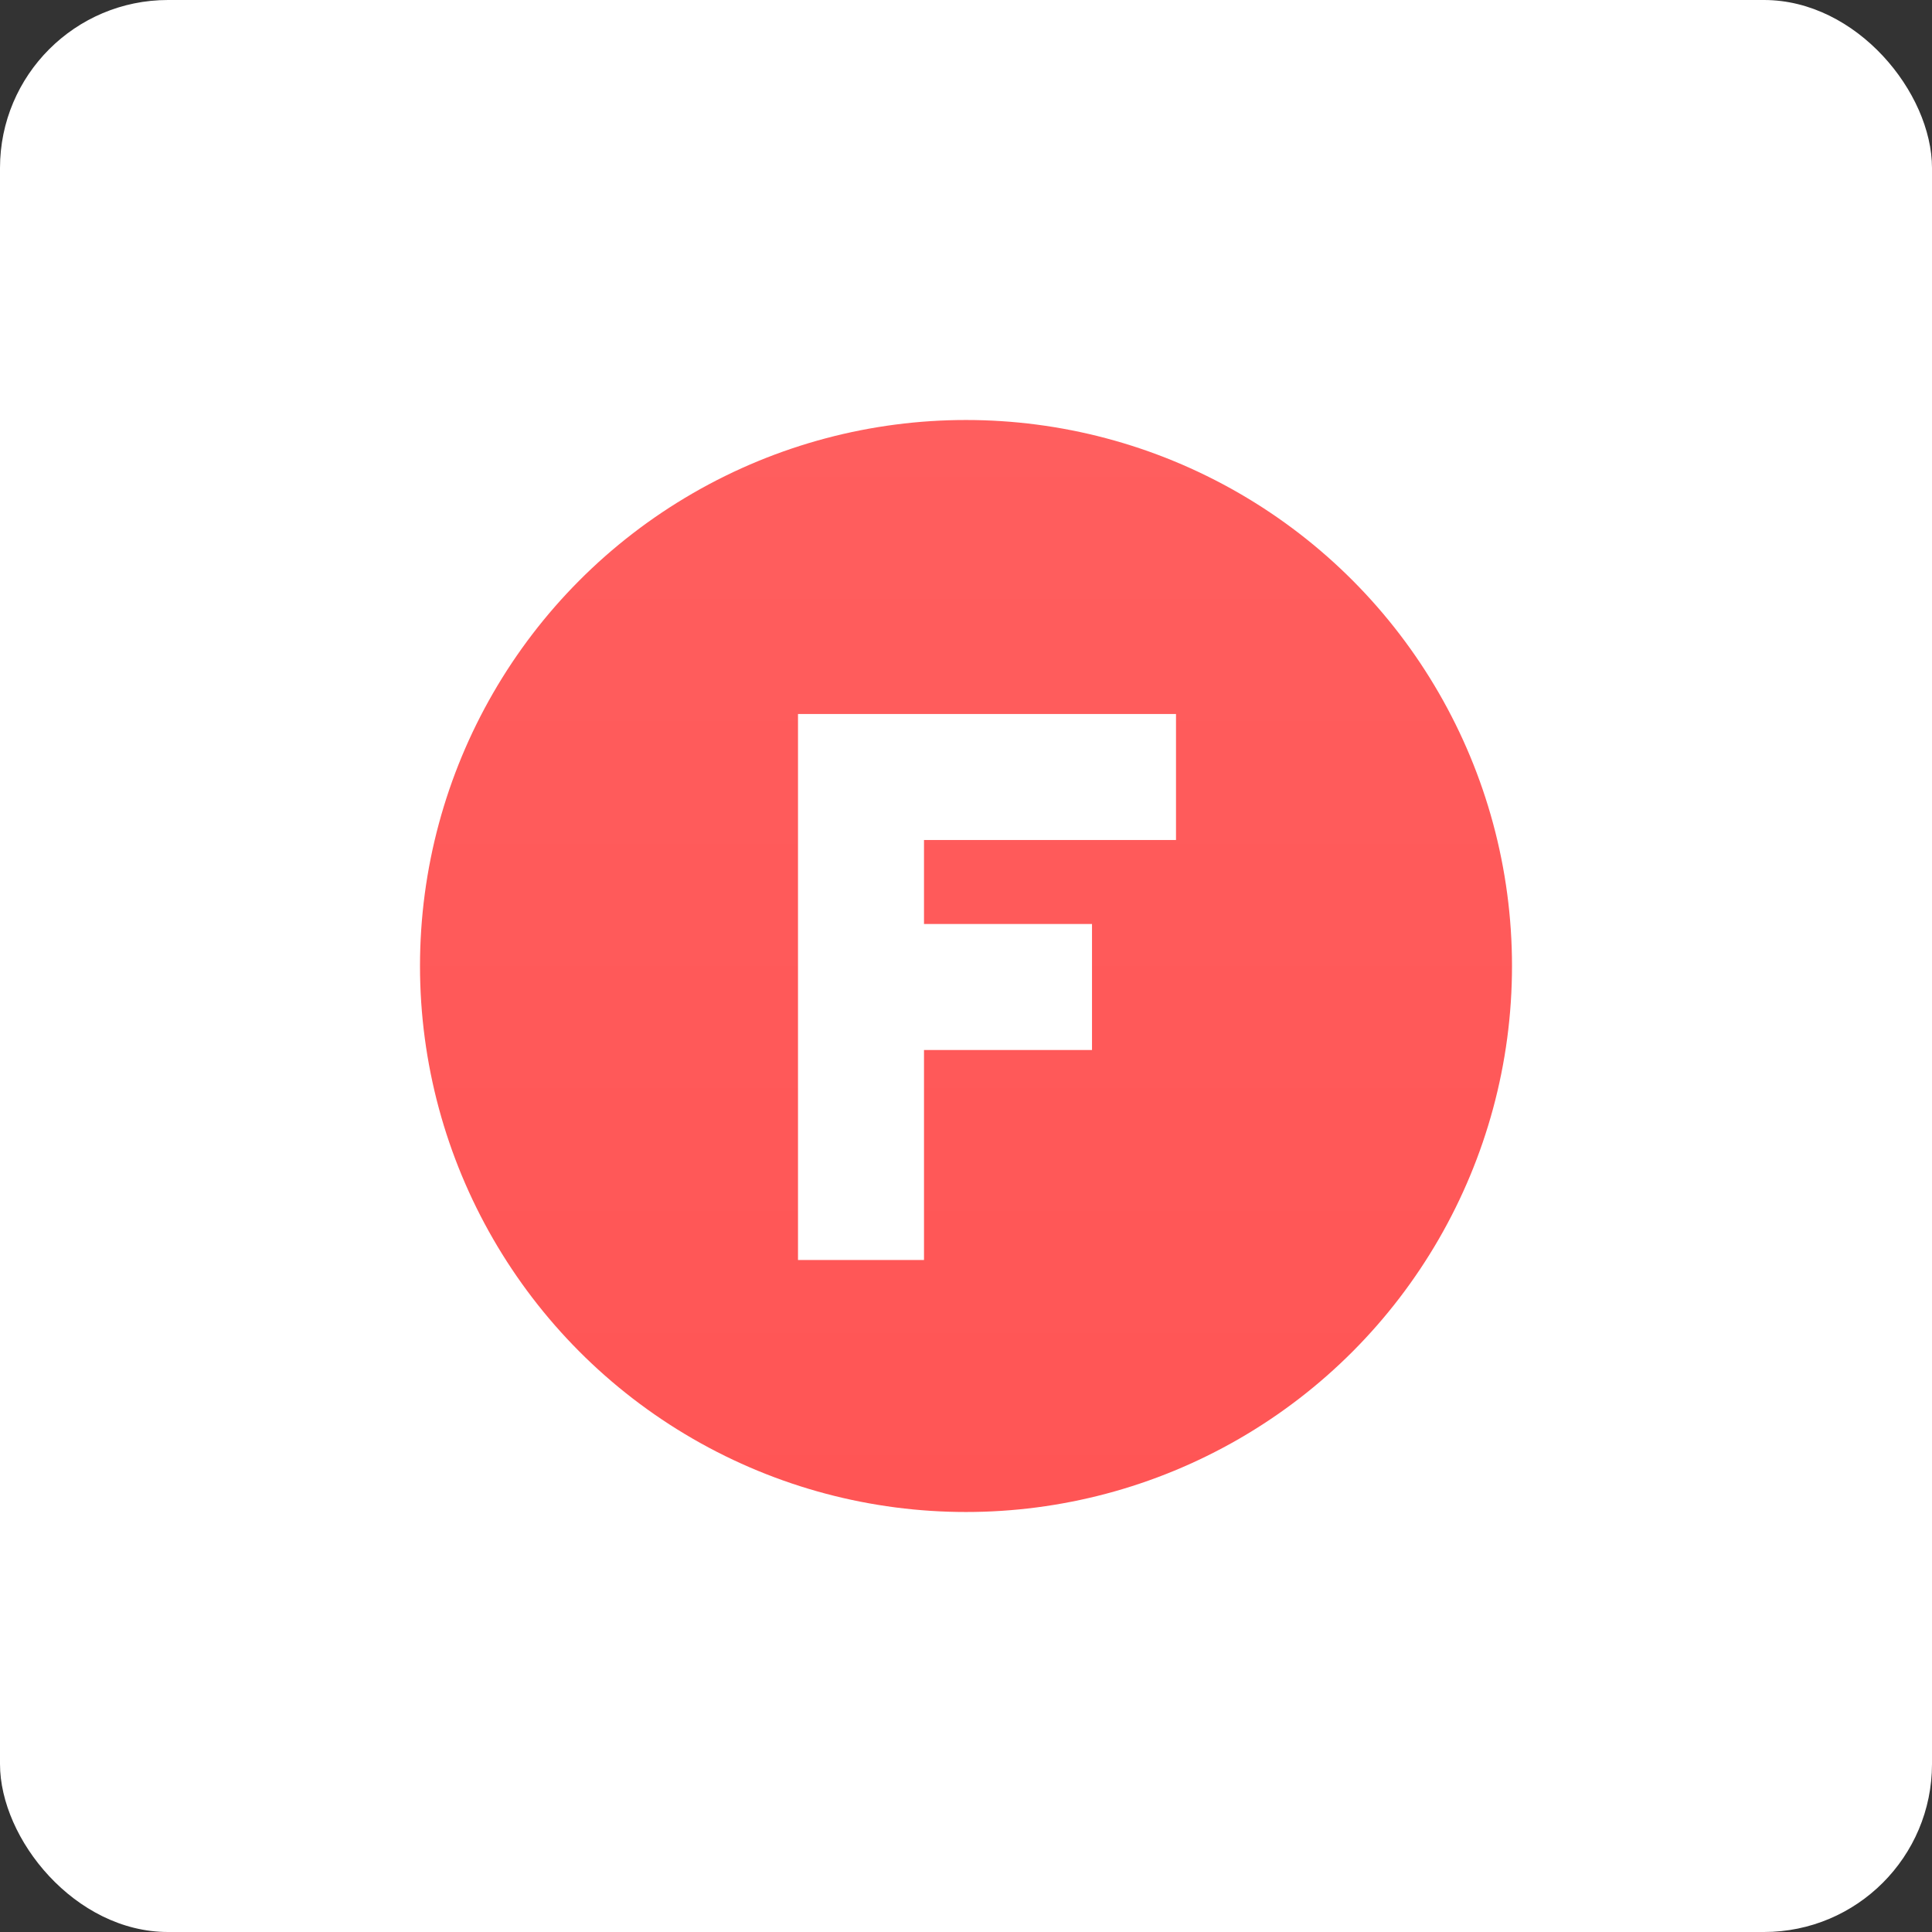 <?xml version="1.0" encoding="UTF-8"?>
<svg width="46px" height="46px" viewBox="0 0 46 46" version="1.1" xmlns="http://www.w3.org/2000/svg" xmlns:xlink="http://www.w3.org/1999/xlink">
    <rect x="0" y="0" width="46" height="46" fill="#333333" stroke="none"/>
    <!-- Generator: Sketch 51.3 (57544) - http://www.bohemiancoding.com/sketch -->
    <desc>Created with Sketch.</desc>
    <defs>
        <linearGradient x1="50%" y1="0%" x2="50%" y2="100%" id="linearGradient-1">
            <stop stop-color="#FF5E5E" offset="0%"></stop>
            <stop stop-color="#FF5555" offset="100%"></stop>
        </linearGradient>
    </defs>
    <g id="Page-1" stroke="none" stroke-width="1" fill="none" fill-rule="evenodd">
        <g id="google-fonts" fill-rule="nonzero">
            <rect id="Rectangle-17-Copy-3" fill="#FFFFFF" x="0" y="0" width="46" height="46" rx="4"></rect>
            <g id="Group-25" transform="translate(10, 10)">
                <circle id="Oval-12" fill="url(#linearGradient-1)" cx="13" cy="13" r="13"></circle>
                <path d="M12,15 L12,20 L9,20 L9,7 L12,7 L18,7 L18,10 L12,10 L12,12 L16,12 L16,15 L12,15 Z" id="Combined-Shape" fill="#FFFFFF"></path>
            </g>
        </g>
    </g>
</svg>